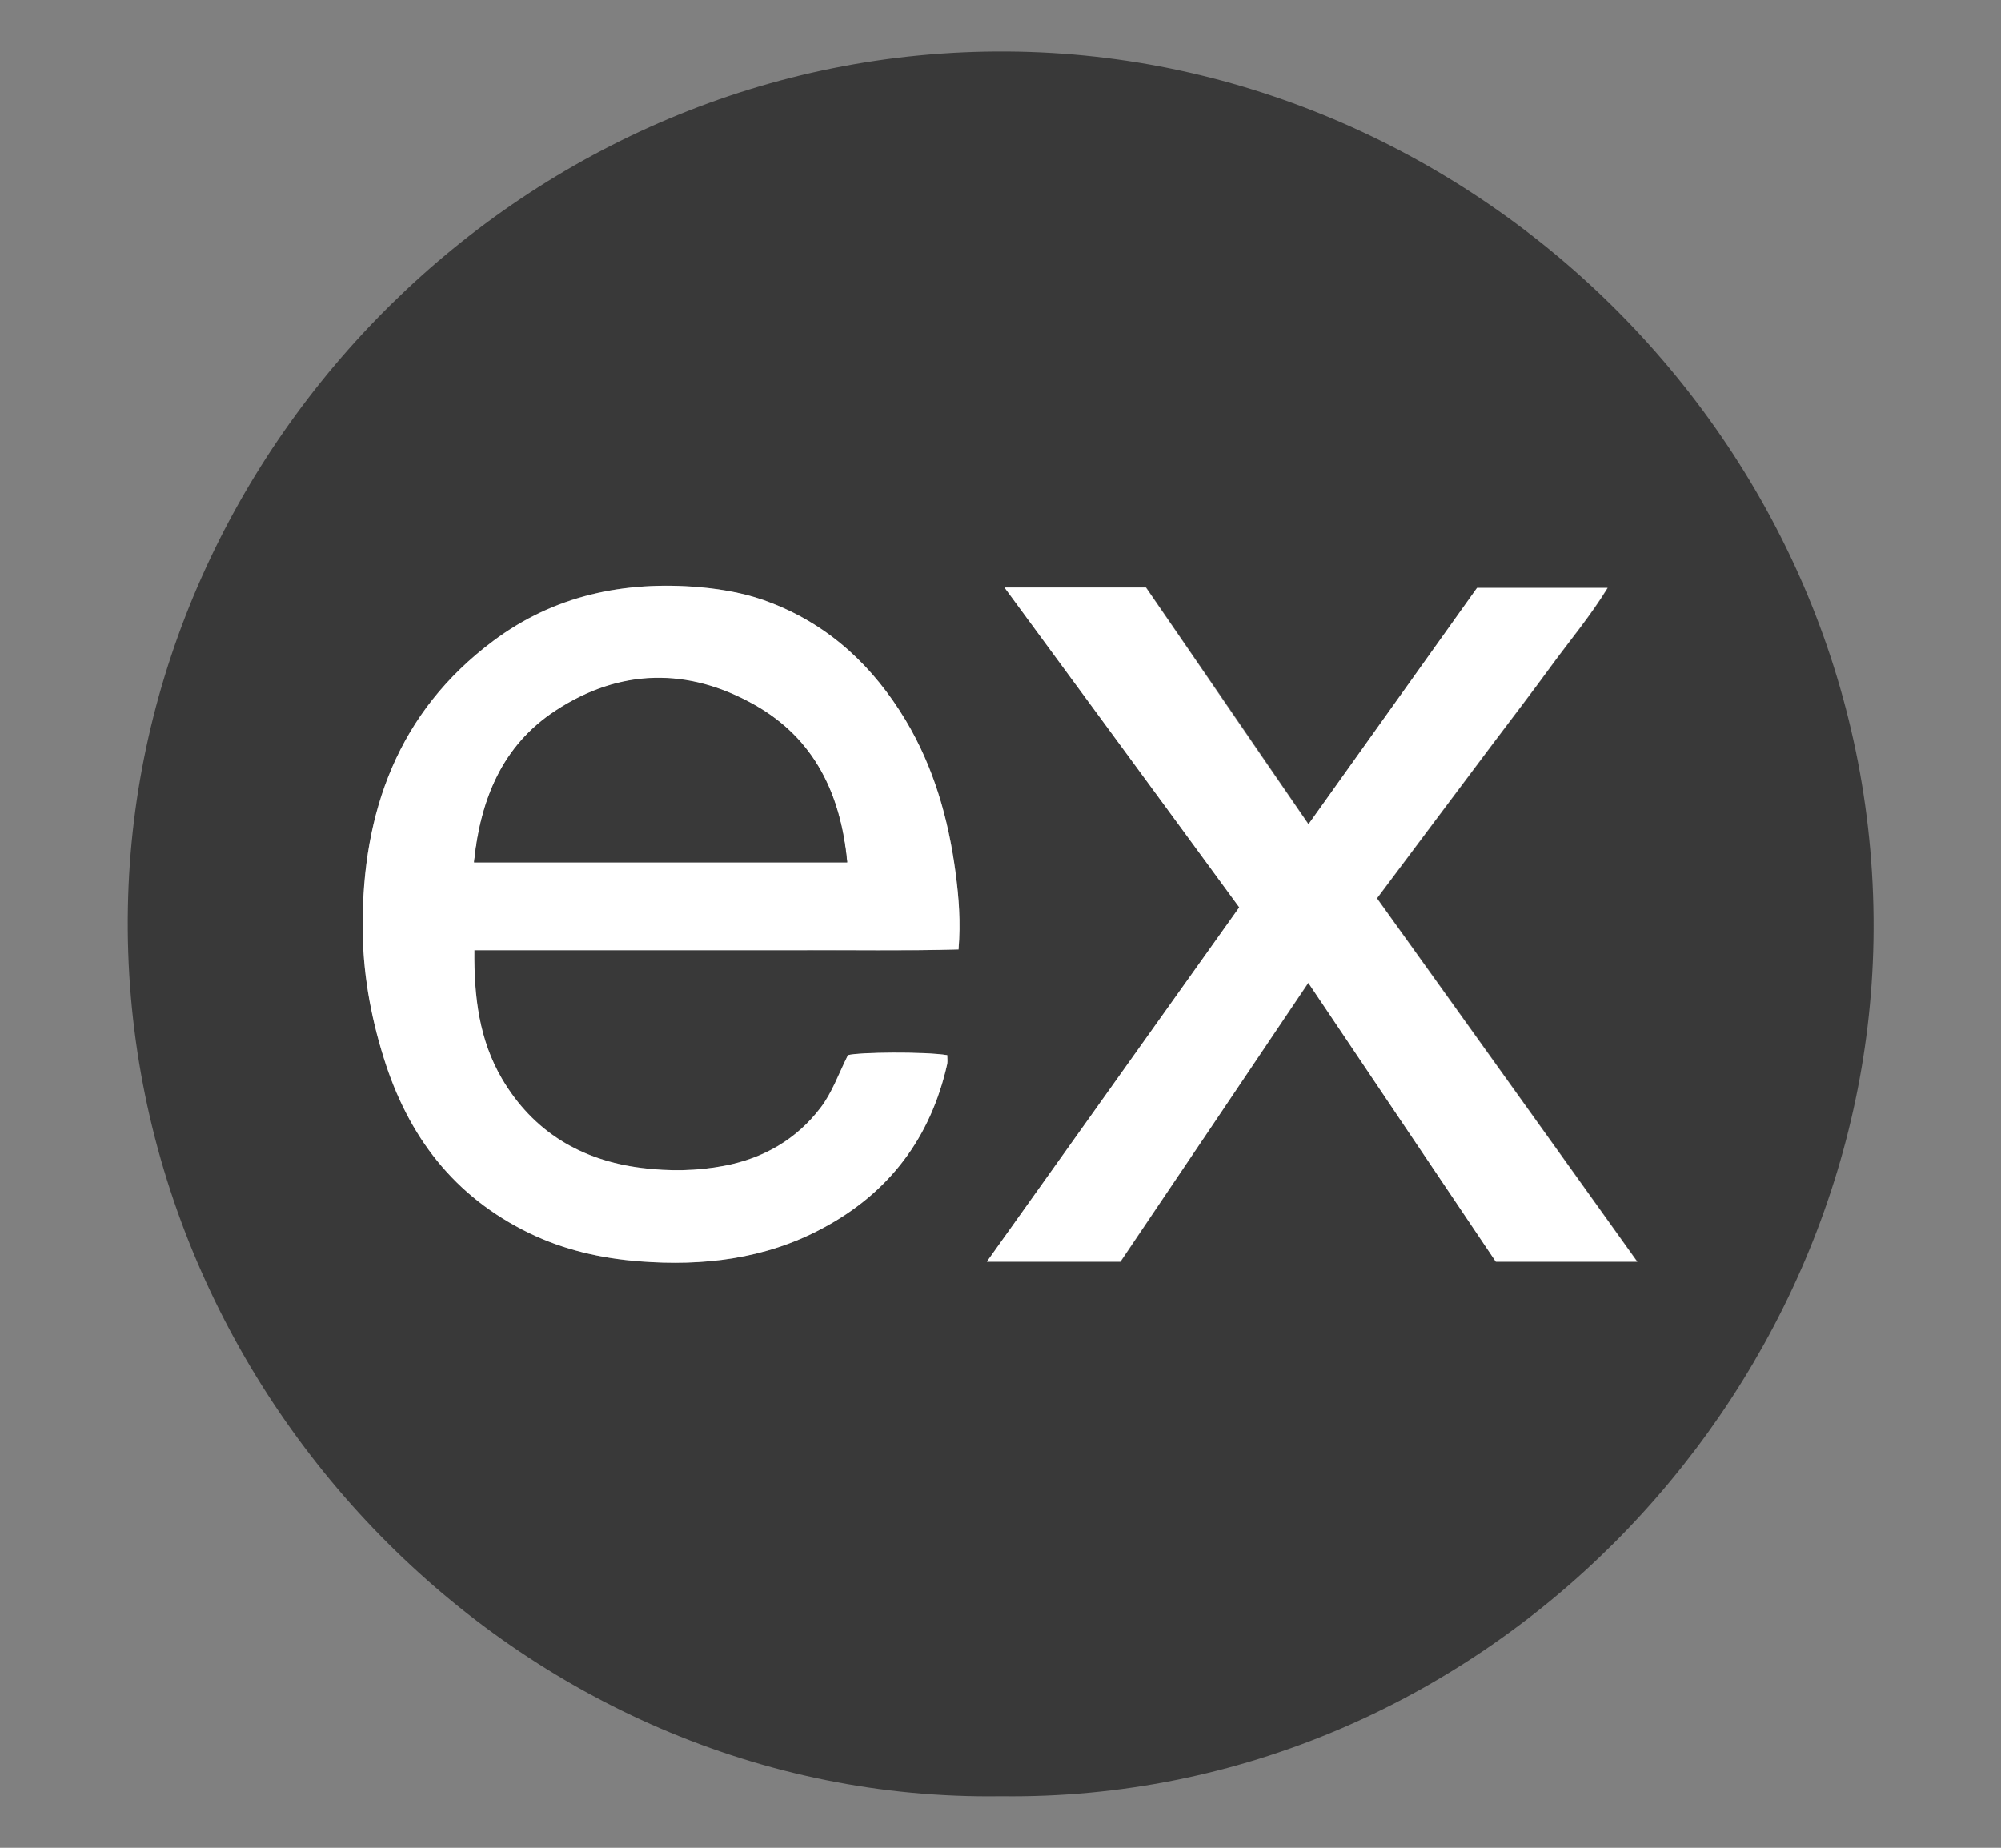 <?xml version="1.0" encoding="UTF-8"?>
<svg xmlns="http://www.w3.org/2000/svg" version="1.1" viewBox="0 0 531.9 491.2">
  <rect x="0" y="0" width="531.9" height="491.2" fill="#808080" stroke="none"/>
  <defs>
    <style>
      .cls-1 {
        fill: #fff;
      }

      .cls-2 {
        fill: #393939;
      }
    </style>
  </defs>
  <!-- Generator: Adobe Illustrator 28.7.1, SVG Export Plug-In . SVG Version: 1.2.0 Build 142)  -->
  <g>
    <g id="Layer_1">
      <g>
        <path class="cls-2" d="M266.1,477.5c-127.7,1.9-234.6-107.5-232.1-236.4C36.3,117.8,140.6,12.7,268,13.7c124.7.9,232.2,106.1,230,236.3-2.1,122.6-104.9,229.1-231.9,227.5ZM126.1,252.6c14.8,0,29.1,0,43.4,0,14.2,0,28.3,0,42.5,0,14.3,0,28.5.2,42.8-.2.6-7.3,0-13.9-.8-20.5-1.9-14.3-5.8-28-13.3-40.5-8.5-14.1-19.9-24.9-35.4-31-6.3-2.5-12.8-3.7-19.4-4.3-19.9-1.7-38.6,2.1-54.8,14.3-25.3,18.9-34.8,45.4-34.7,75.9,0,11.8,2.1,23.5,5.6,34.9,6.5,20.9,18.7,36.9,38.7,46.6,9.3,4.5,19.1,6.7,29.3,7.5,16.9,1.3,33.3-.6,48.5-8.7,17.8-9.5,28.9-24.1,33.3-43.8.2-.7,0-1.5,0-2.3-6.2-.9-23.6-.7-26.4,0-2.5,5-4.3,10-7.3,14-6.4,8.3-15.1,13.4-25.5,15.4-7.3,1.4-14.6,1.5-21.9.6-16.1-2-28.9-9.6-37.3-23.8-6-10.2-7.5-21.5-7.3-34.1ZM347.8,261.2c17,25.2,33.5,49.8,49.9,74.2h37.6c-23.3-32.5-46.2-64.6-69.2-96.6,5.3-7.1,10.4-13.9,15.5-20.7,5.1-6.8,10.2-13.6,15.3-20.4,5.2-6.9,10.5-13.8,15.6-20.8,4.9-6.7,10.3-13.1,14.9-20.6h-34.7c-14.9,20.9-29.7,41.7-44.8,62.8-14.7-21.5-29-42.3-43.2-62.9h-37.6c21,28.6,41.6,56.7,62.4,85-22.4,31.4-44.5,62.5-67.1,94.2h35.5c16.4-24.4,32.9-48.9,50-74.2Z"/>
        <path class="cls-1" d="M126.1,252.6c-.1,12.5,1.3,23.8,7.3,34.1,8.3,14.2,21.1,21.8,37.3,23.8,7.3.9,14.6.8,21.9-.6,10.4-2,19.1-7,25.5-15.4,3.1-4,4.8-9,7.3-14,2.9-.8,20.2-1,26.4,0,0,.7.1,1.5,0,2.3-4.4,19.7-15.5,34.4-33.3,43.8-15.2,8.1-31.6,10-48.5,8.7-10.2-.8-20-3-29.3-7.5-20-9.7-32.2-25.7-38.7-46.6-3.6-11.4-5.6-23.1-5.6-34.9-.1-30.5,9.4-57,34.7-75.9,16.2-12.1,34.8-16,54.8-14.3,6.7.6,13.2,1.8,19.4,4.3,15.5,6.1,26.9,16.9,35.4,31,7.5,12.5,11.4,26.2,13.3,40.5.9,6.6,1.4,13.2.8,20.5-14.3.4-28.6.1-42.8.2-14.2,0-28.3,0-42.5,0-14.3,0-28.6,0-43.4,0ZM126,229.3h99.2c-1.7-18.1-8.7-32.9-24.6-41.8-17.7-10-35.8-9.7-52.9,1.5-14.2,9.3-20,23.6-21.7,40.4Z"/>
        <path class="cls-1" d="M347.8,261.2c-17,25.3-33.5,49.8-50,74.2h-35.5c22.6-31.7,44.8-62.9,67.1-94.2-20.7-28.3-41.4-56.4-62.4-85h37.6c14.2,20.6,28.4,41.5,43.2,62.9,15.1-21.2,29.9-41.9,44.8-62.8h34.7c-4.6,7.5-10,13.9-14.9,20.6-5.1,7-10.4,13.9-15.6,20.8-5.1,6.8-10.2,13.6-15.3,20.4-5.1,6.8-10.2,13.6-15.5,20.7,23,32.1,45.9,64.1,69.2,96.6h-37.6c-16.4-24.4-33-49-49.9-74.2Z"/>
        <path class="cls-2" d="M126,229.3c1.7-16.8,7.5-31.1,21.7-40.4,17.1-11.2,35.2-11.5,52.9-1.5,15.9,9,22.9,23.7,24.6,41.8h-99.2Z"/>
      </g>
    </g>
  </g>
</svg>